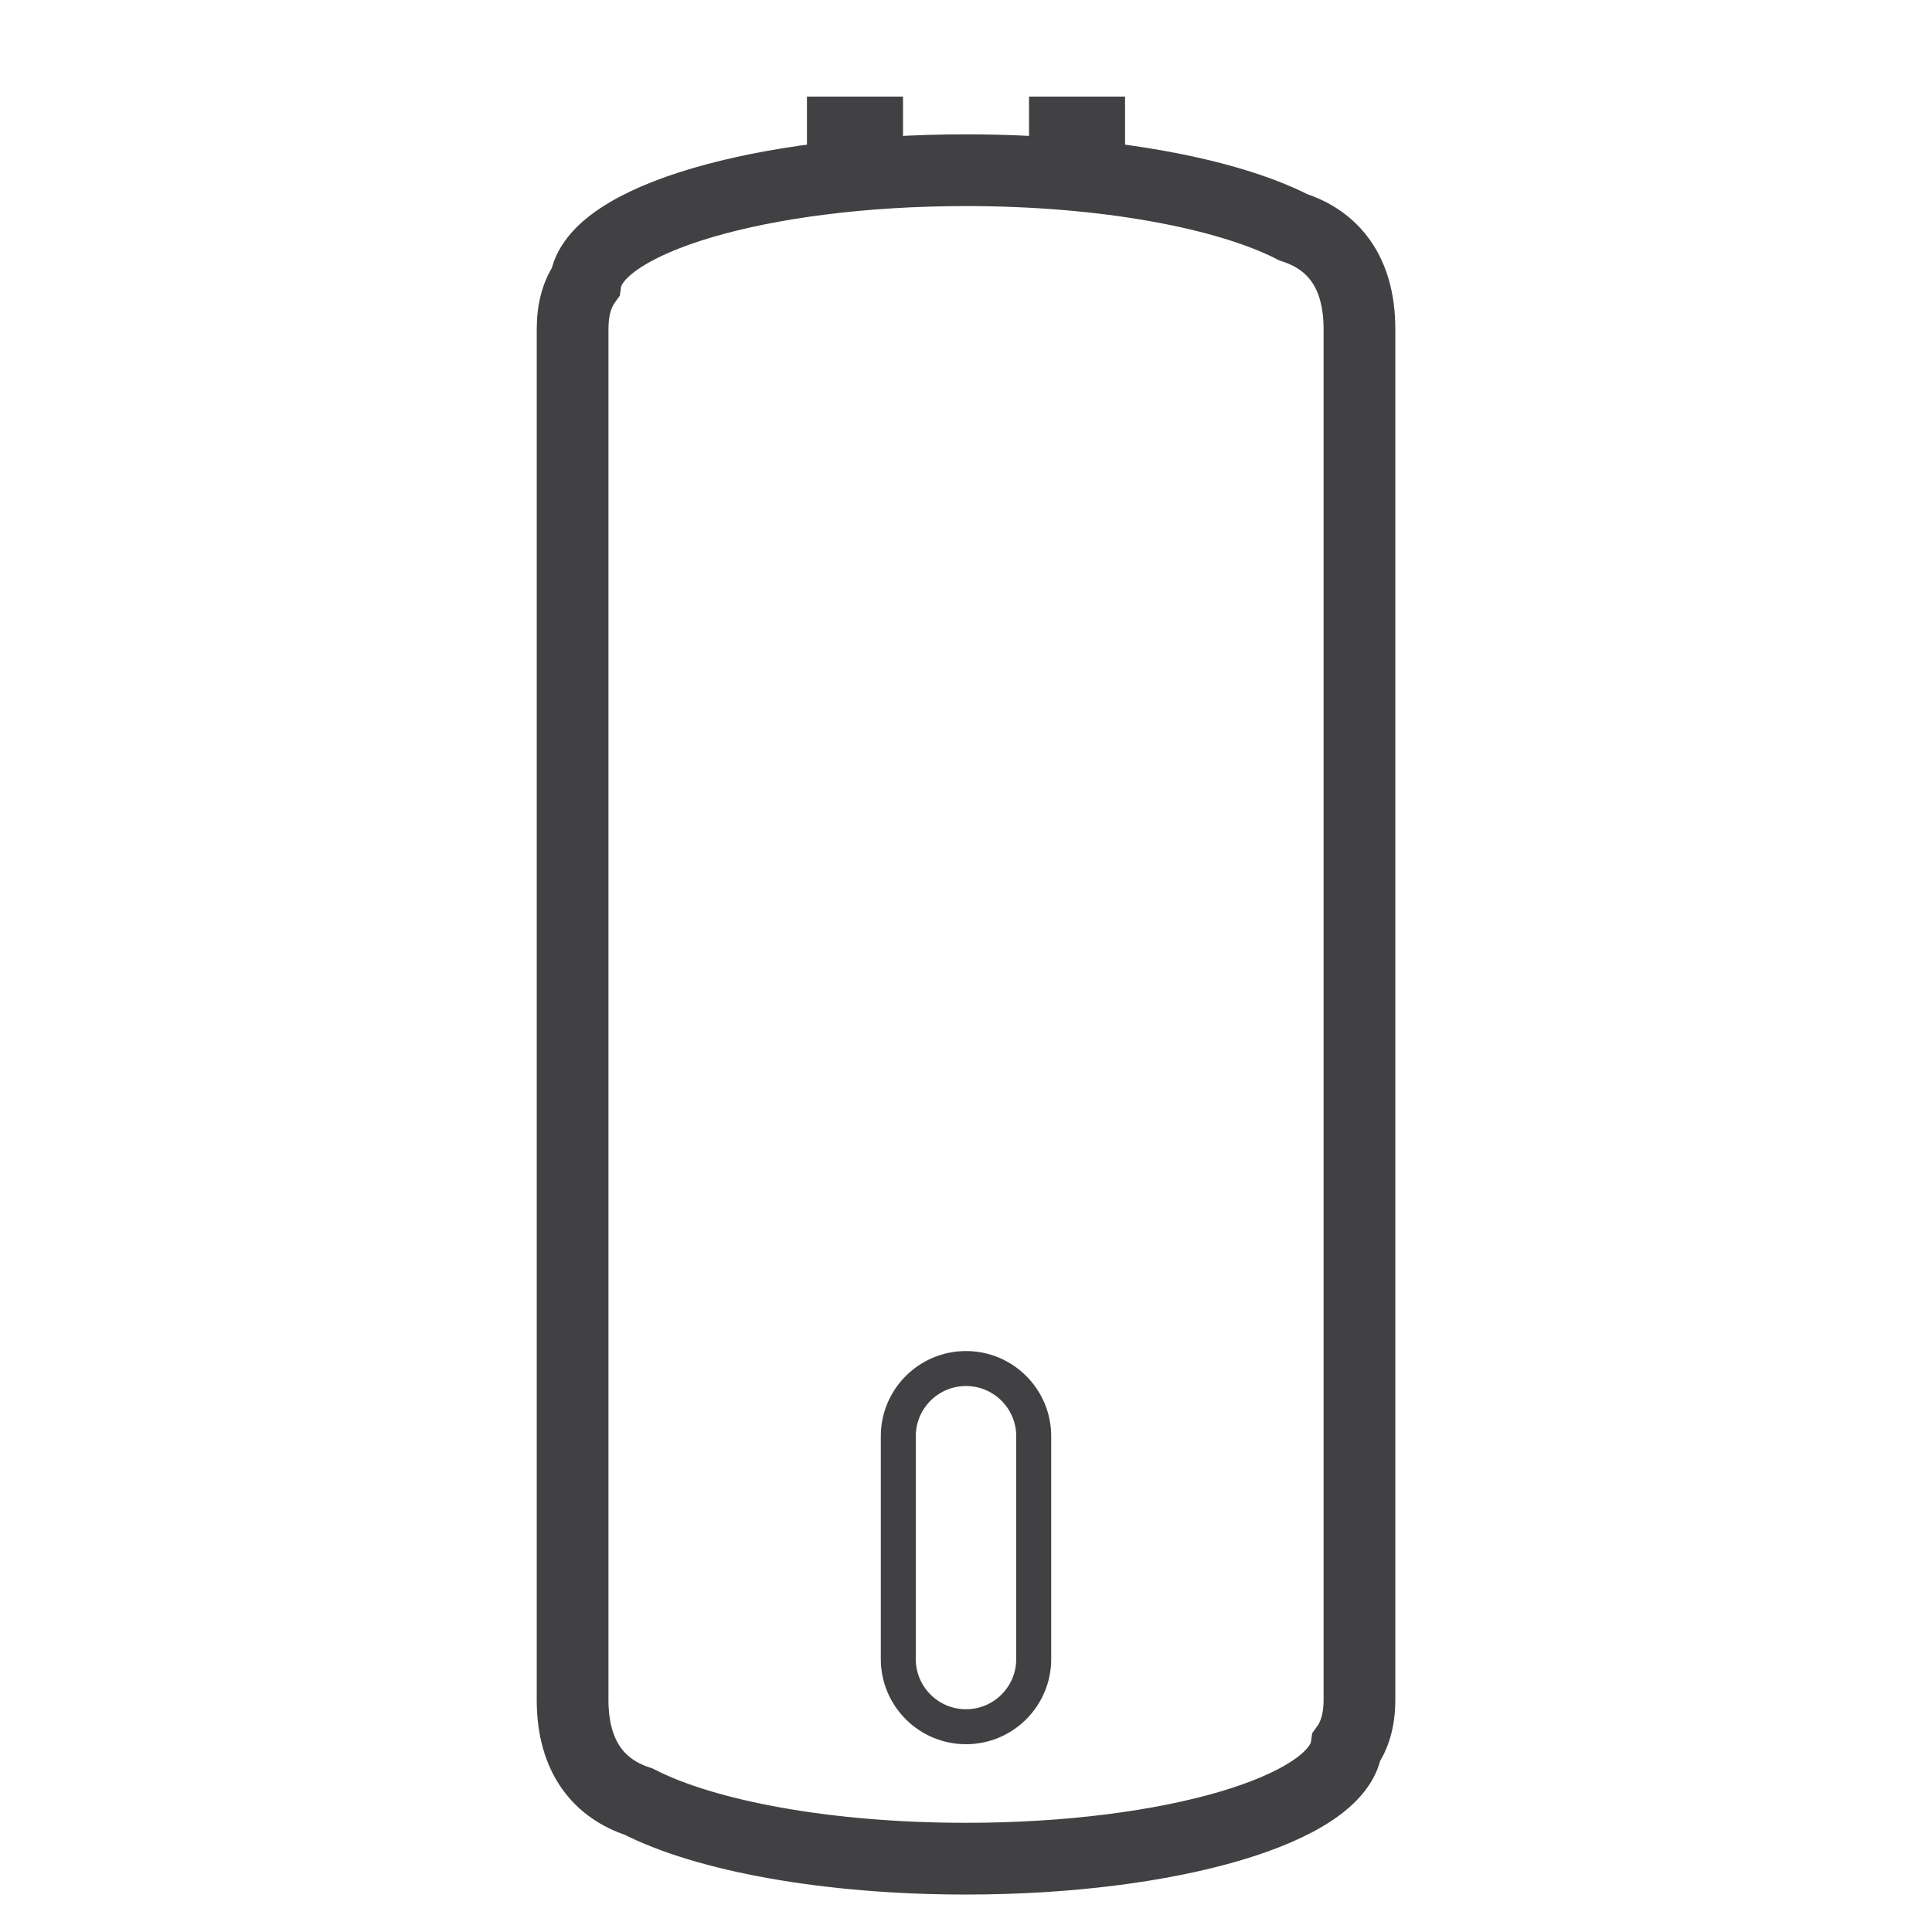 <?xml version="1.0" encoding="utf-8"?>
<!-- Generator: Adobe Illustrator 16.0.0, SVG Export Plug-In . SVG Version: 6.00 Build 0)  -->
<!DOCTYPE svg PUBLIC "-//W3C//DTD SVG 1.1//EN" "http://www.w3.org/Graphics/SVG/1.1/DTD/svg11.dtd">
<svg version="1.1" id="Layer_1" xmlns="http://www.w3.org/2000/svg" xmlns:xlink="http://www.w3.org/1999/xlink" x="0px" y="0px"
	 width="40px" height="40px" viewBox="0 0 40 40" enable-background="new 0 0 40 40" xml:space="preserve">
<g>
	<rect x="21.305" y="2" fill="#414042" width="1.988" height="1.547"/>
	<rect x="16.707" y="2" fill="#414042" width="1.989" height="1.547"/>
</g>
<path fill="none" stroke="#414042" stroke-width="1.485" stroke-miterlimit="10" d="M13.221,37.3
	c1.378,0.707,3.894,1.182,6.778,1.182c4.245,0,7.697-1.026,7.878-2.313c0.167-0.234,0.269-0.549,0.269-0.979v-7.271V9.75V6.815
	c0-1.213-0.572-1.852-1.367-2.108C25.401,4,22.885,3.524,20,3.524c-4.246,0-7.697,1.027-7.877,2.313
	c-0.167,0.233-0.268,0.55-0.268,0.979v2.934V27.92v7.271C11.854,36.403,12.428,37.042,13.221,37.3z"/>
<path fill="none" stroke="#414042" stroke-width="0.724" stroke-miterlimit="10" d="M21.402,34.348
	c0,0.774-0.628,1.402-1.402,1.402l0,0c-0.774,0-1.402-0.628-1.402-1.402v-4.612c0-0.774,0.628-1.402,1.402-1.402l0,0
	c0.774,0,1.402,0.628,1.402,1.402V34.348z"/>
</svg>
